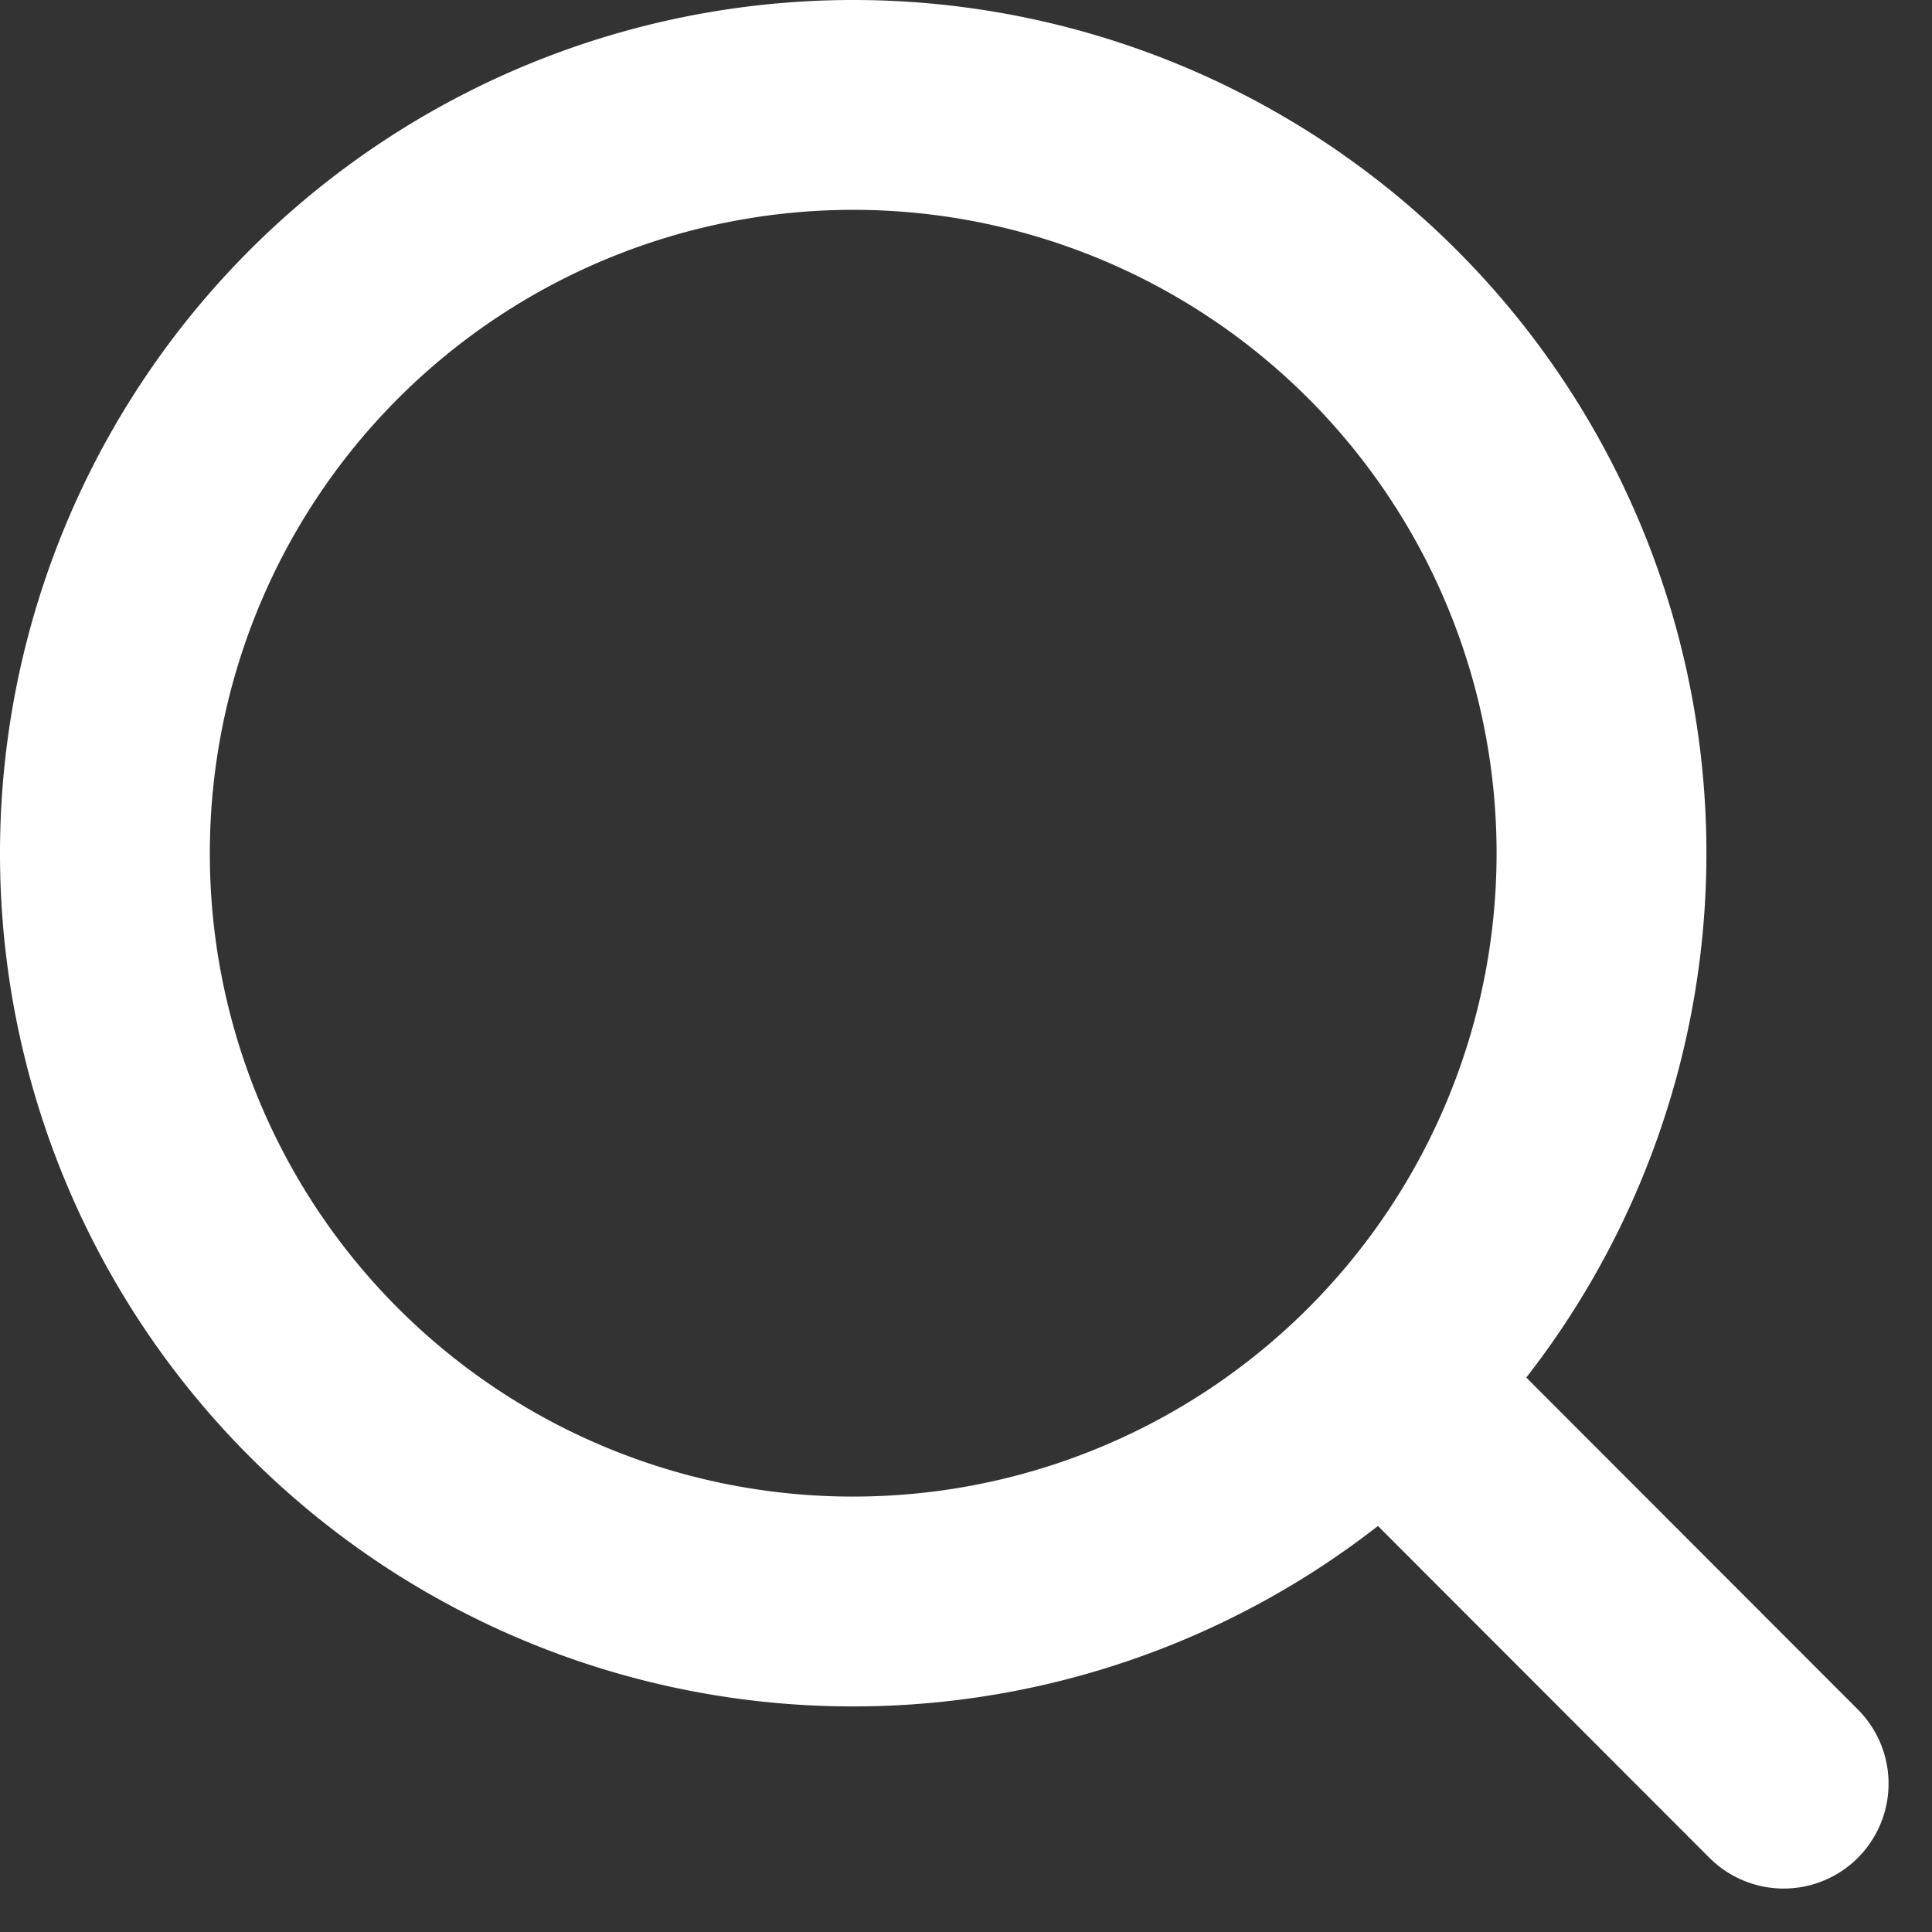 <svg xmlns="http://www.w3.org/2000/svg" width="18.414" height="18.414" viewBox="0 0 18.414 18.414">
  <rect x="0" y="0" width="18.414" height="18.414" fill="#333333" stroke="none"/>
  <g id="Group_25" data-name="Group 25" transform="translate(-1683.5 -65.5)">
    <path id="Path_38" data-name="Path 38" d="M1062.129,55.264A7.132,7.132,0,1,0,1055,48.132,7.127,7.127,0,0,0,1062.129,55.264Z" transform="translate(629.5 25.5)" fill="none" stroke="#fff" stroke-linecap="round" stroke-linejoin="round" stroke-width="2"/>
    <path id="Path_39" data-name="Path 39" d="M1069.392,55.393l-3.772-3.776" transform="translate(631.108 27.107)" fill="none" stroke="#fff" stroke-linecap="round" stroke-linejoin="round" stroke-width="2"/>
  </g>
</svg>
